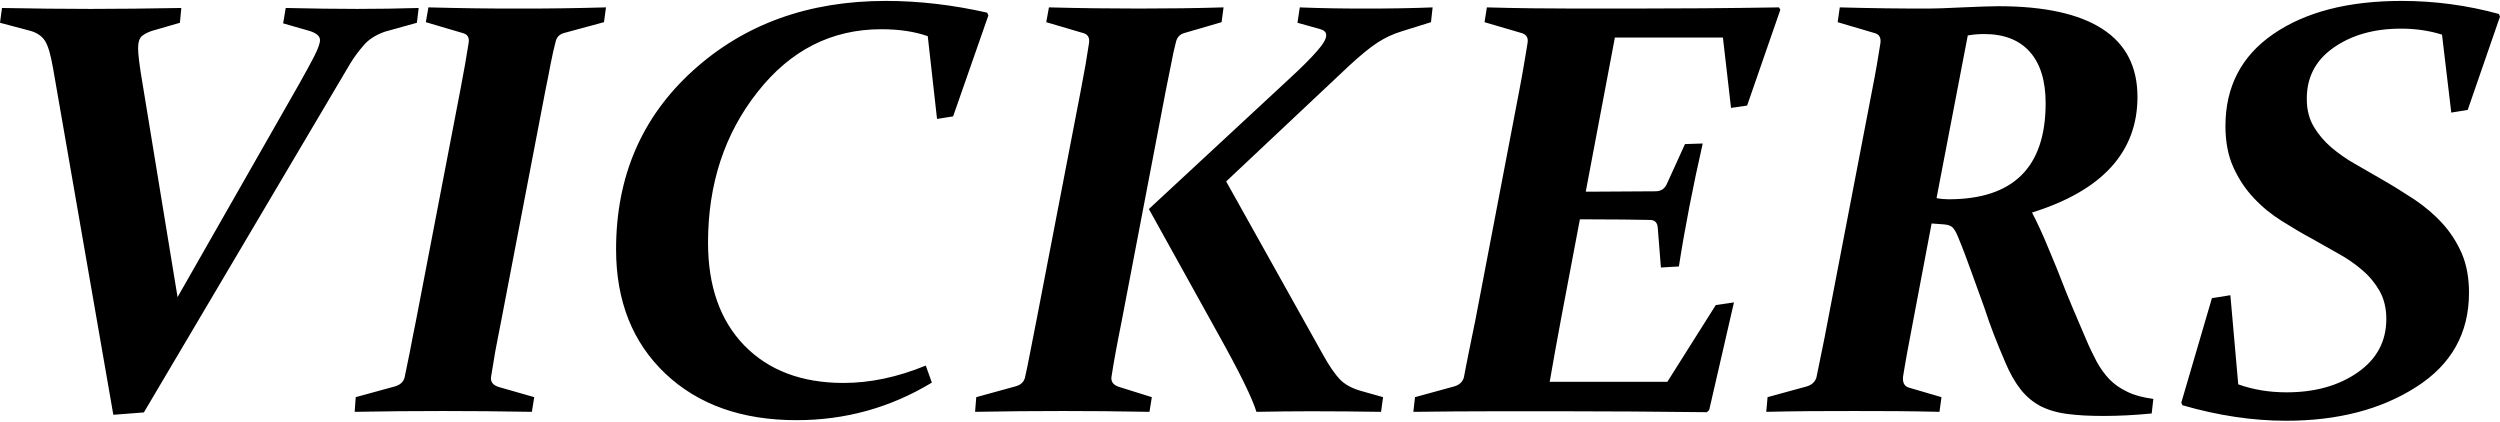 <?xml version="1.0" encoding="UTF-8"?>
<!DOCTYPE svg PUBLIC "-//W3C//DTD SVG 1.1//EN" "http://www.w3.org/Graphics/SVG/1.1/DTD/svg11.dtd">
<!-- Creator: CorelDRAW 2018 (64-Bit) -->
<svg xmlns="http://www.w3.org/2000/svg" xml:space="preserve" width="249px" height="42px" version="1.1" style="shape-rendering:geometricPrecision; text-rendering:geometricPrecision; image-rendering:optimizeQuality; fill-rule:evenodd; clip-rule:evenodd"
viewBox="0 0 212.88 35.75"
 xmlns:xlink="http://www.w3.org/1999/xlink">
 <defs>
  <style type="text/css">
   <![CDATA[
    .fil0 {fill:black;fill-rule:nonzero}
   ]]>
  </style>
 </defs>
 <g id="Слой_x0020_1">
  <path class="fil0" d="M15.12 25.22l10.36 -18.16c0.52,-0.93 0.95,-1.71 1.28,-2.35 0.32,-0.64 0.49,-1.1 0.49,-1.37 0,-0.33 -0.28,-0.58 -0.84,-0.77l-2.3 -0.66 0.22 -1.31c2.22,0.05 4.25,0.08 6.09,0.08 1.82,0 3.57,-0.03 5.23,-0.08l-0.15 1.26 -2.73 0.76c-0.79,0.28 -1.4,0.67 -1.82,1.18 -0.44,0.51 -0.83,1.03 -1.15,1.57l-17.55 29.67 -2.6 0.2 -5.13 -29.5c-0.1,-0.56 -0.2,-1.03 -0.31,-1.42 -0.11,-0.38 -0.23,-0.67 -0.36,-0.89 -0.26,-0.42 -0.67,-0.71 -1.25,-0.88l-2.6 -0.69 0.17 -1.26c2.67,0.05 5.18,0.08 7.56,0.08 2.29,0 4.86,-0.03 7.71,-0.08l-0.12 1.26 -2.38 0.69c-0.35,0.11 -0.63,0.26 -0.85,0.44 -0.22,0.18 -0.33,0.53 -0.33,1.06 0,0.5 0.12,1.48 0.37,2.94l2.99 18.23zm27.57 1.96c-0.2,0.98 -0.36,1.88 -0.52,2.68 -0.14,0.8 -0.26,1.53 -0.36,2.18 -0.05,0.41 0.18,0.69 0.68,0.84l3 0.86 -0.2 1.25c-2.78,-0.05 -5.29,-0.07 -7.56,-0.07 -2.42,0 -4.93,0.02 -7.53,0.07l0.09 -1.25 3.32 -0.91c0.46,-0.13 0.74,-0.38 0.84,-0.76 0.14,-0.64 0.29,-1.37 0.45,-2.19 0.15,-0.81 0.33,-1.72 0.53,-2.7l3.75 -19.5c0.16,-0.84 0.3,-1.59 0.42,-2.27 0.11,-0.67 0.21,-1.27 0.3,-1.81 0.08,-0.44 -0.06,-0.72 -0.42,-0.84l-3.22 -0.95 0.22 -1.26c1.4,0.04 2.73,0.06 4,0.08 1.28,0.02 2.51,0.02 3.69,0.02 1.17,0 2.38,0 3.6,-0.02 1.23,-0.02 2.51,-0.04 3.83,-0.08l-0.17 1.26 -3.36 0.91c-0.41,0.1 -0.67,0.35 -0.76,0.76 -0.15,0.57 -0.29,1.2 -0.42,1.87 -0.13,0.68 -0.27,1.43 -0.44,2.23l-3.76 19.6zm38.47 -17.35l-1.37 0.22 -0.79 -7.05c-1.11,-0.39 -2.43,-0.59 -3.95,-0.59 -4.23,0 -7.74,1.78 -10.54,5.34 -2.81,3.55 -4.22,7.84 -4.22,12.83 0,3.72 1.03,6.64 3.1,8.77 2.06,2.11 4.88,3.18 8.44,3.18 2.26,0 4.59,-0.49 7,-1.48l0.52 1.45c-3.52,2.13 -7.36,3.2 -11.52,3.2 -4.67,0 -8.39,-1.33 -11.18,-3.97 -2.79,-2.65 -4.19,-6.17 -4.19,-10.58 0,-6.19 2.18,-11.26 6.55,-15.22 4.36,-3.95 9.83,-5.93 16.41,-5.93 2.85,0 5.73,0.34 8.64,1l0.1 0.24 -3 8.59zm16.67 7.89l11.88 -11.02c1.1,-1.01 1.91,-1.82 2.43,-2.42 0.53,-0.59 0.79,-1.05 0.79,-1.36 0,-0.25 -0.17,-0.42 -0.51,-0.52l-1.94 -0.54 0.2 -1.31c1.7,0.07 3.56,0.1 5.59,0.1 2.08,0 3.99,-0.03 5.72,-0.1l-0.14 1.26 -2.53 0.79c-0.69,0.21 -1.35,0.52 -1.98,0.92 -0.63,0.4 -1.44,1.06 -2.45,1.99l-10.48 9.86 8.3 14.85c0.51,0.91 0.97,1.57 1.39,2.01 0.42,0.43 1,0.75 1.76,0.97l1.91 0.54 -0.17 1.25c-1.94,-0.03 -3.92,-0.05 -5.97,-0.05 -1.52,0 -3.06,0.02 -4.64,0.05 -0.18,-0.58 -0.54,-1.43 -1.08,-2.53 -0.54,-1.1 -1.27,-2.47 -2.19,-4.12l-5.89 -10.62zm-2.3 9.46c-0.2,0.98 -0.37,1.88 -0.52,2.68 -0.15,0.8 -0.27,1.53 -0.37,2.18 -0.04,0.41 0.18,0.69 0.69,0.84l2.75 0.86 -0.2 1.25c-2.63,-0.05 -5.07,-0.07 -7.31,-0.07 -2.42,0 -4.94,0.02 -7.54,0.07l0.1 -1.25 3.31 -0.91c0.47,-0.12 0.74,-0.37 0.84,-0.76 0.14,-0.64 0.3,-1.37 0.45,-2.19 0.16,-0.81 0.33,-1.72 0.53,-2.7l3.76 -19.5c0.16,-0.84 0.3,-1.59 0.42,-2.27 0.1,-0.67 0.2,-1.27 0.29,-1.81 0.07,-0.44 -0.08,-0.72 -0.42,-0.84l-3.22 -0.95 0.23 -1.26c2.63,0.07 5.19,0.1 7.68,0.1 2.49,0 4.89,-0.03 7.19,-0.1l-0.17 1.26 -3.12 0.91c-0.4,0.1 -0.66,0.35 -0.76,0.76 -0.15,0.57 -0.29,1.2 -0.41,1.87 -0.14,0.68 -0.28,1.43 -0.45,2.23l-3.75 19.6zm38.66 -26.53l4.81 0c3.91,0 8.07,-0.03 12.48,-0.1l0.12 0.2 -2.83 8.16 -1.37 0.2 -0.69 -5.99 -9.2 0 -2.48 13.12 1.05 0c1.18,0 2.82,-0.01 4.92,-0.03 0.45,-0.01 0.77,-0.23 0.95,-0.66l1.53 -3.36 1.51 -0.05c-0.81,3.57 -1.5,7.06 -2.03,10.47l-1.53 0.09 -0.27 -3.39c-0.03,-0.42 -0.23,-0.64 -0.61,-0.66 -1.44,-0.03 -3.1,-0.05 -4.99,-0.05l-1.03 0 -1.59 8.4c-0.34,1.82 -0.67,3.63 -0.98,5.43l10.02 0 4.12 -6.53 1.55 -0.23 -2.11 9.17 -0.2 0.18c-4.39,-0.05 -8.5,-0.08 -12.35,-0.08l-5.48 0c-2.45,0 -4.84,0.02 -7.16,0.05l0.14 -1.25 3.32 -0.91c0.44,-0.12 0.72,-0.37 0.84,-0.76 0.12,-0.66 0.27,-1.39 0.43,-2.2 0.17,-0.81 0.35,-1.71 0.55,-2.69l3.73 -19.5c0.16,-0.84 0.3,-1.59 0.41,-2.27 0.12,-0.67 0.21,-1.27 0.3,-1.81 0.08,-0.42 -0.06,-0.7 -0.42,-0.84l-3.24 -0.95 0.2 -1.26c2.49,0.07 5.02,0.1 7.58,0.1zm22.47 -0.1c1.32,0.04 2.65,0.06 3.98,0.08 1.34,0.02 2.54,0.02 3.6,0.02 0.51,0 1.46,-0.03 2.86,-0.1 1.4,-0.06 2.42,-0.1 3.06,-0.1 3.93,0 6.88,0.65 8.87,1.94 1.99,1.29 2.98,3.22 2.98,5.78 0,4.69 -2.99,7.98 -8.98,9.85 0.23,0.43 0.46,0.91 0.7,1.43 0.24,0.53 0.45,1 0.62,1.43 0.19,0.45 0.37,0.89 0.56,1.34 0.19,0.45 0.37,0.91 0.55,1.37 0.34,0.89 0.69,1.74 1.04,2.57 0.35,0.83 0.72,1.69 1.1,2.58 0.31,0.74 0.63,1.4 0.94,1.98 0.32,0.59 0.69,1.09 1.1,1.52 0.42,0.42 0.92,0.77 1.52,1.05 0.58,0.29 1.32,0.48 2.2,0.6l-0.14 1.24c-1.44,0.14 -2.81,0.21 -4.1,0.21 -1.18,0 -2.21,-0.05 -3.08,-0.17 -0.88,-0.11 -1.64,-0.34 -2.29,-0.67 -0.64,-0.34 -1.21,-0.81 -1.69,-1.42 -0.48,-0.61 -0.93,-1.4 -1.33,-2.36 -0.32,-0.74 -0.62,-1.48 -0.92,-2.24 -0.29,-0.75 -0.58,-1.55 -0.85,-2.39 -0.33,-0.9 -0.68,-1.87 -1.05,-2.9 -0.37,-1.04 -0.75,-2.06 -1.16,-3.05 -0.11,-0.28 -0.23,-0.53 -0.39,-0.74 -0.15,-0.22 -0.42,-0.34 -0.8,-0.37l-1.08 -0.08 -1.56 8.23c-0.19,0.98 -0.35,1.86 -0.5,2.65 -0.14,0.79 -0.27,1.5 -0.37,2.14 -0.06,0.51 0.1,0.83 0.47,0.95l2.8 0.82 -0.17 1.25c-1.23,-0.03 -2.44,-0.05 -3.66,-0.06 -1.21,0 -2.39,-0.01 -3.56,-0.01 -1.21,0 -2.46,0.01 -3.75,0.01 -1.29,0.01 -2.56,0.03 -3.78,0.06l0.11 -1.25 3.32 -0.91c0.43,-0.12 0.71,-0.37 0.84,-0.76 0.13,-0.66 0.28,-1.39 0.45,-2.2 0.17,-0.81 0.35,-1.71 0.53,-2.69l3.75 -19.5c0.16,-0.84 0.31,-1.59 0.42,-2.25 0.11,-0.66 0.21,-1.27 0.3,-1.83 0.06,-0.44 -0.08,-0.72 -0.42,-0.84l-3.22 -0.95 0.18 -1.26zm8.24 16.24c0.33,0.07 0.67,0.1 1.03,0.1 5.5,0 8.26,-2.72 8.26,-8.18 0,-1.92 -0.46,-3.39 -1.36,-4.39 -0.9,-1 -2.19,-1.5 -3.87,-1.5 -0.5,0 -0.97,0.04 -1.4,0.12l-2.66 13.85zm43.04 -13.92c-1.08,-0.34 -2.25,-0.51 -3.49,-0.51 -2.31,0 -4.23,0.55 -5.77,1.64 -1.53,1.08 -2.29,2.56 -2.25,4.45 0.01,0.86 0.21,1.62 0.6,2.27 0.38,0.64 0.87,1.22 1.47,1.74 0.6,0.51 1.27,0.99 2.02,1.41 0.73,0.43 1.5,0.86 2.27,1.31 0.96,0.55 1.89,1.13 2.79,1.72 0.9,0.61 1.7,1.28 2.38,2.03 0.69,0.75 1.24,1.61 1.66,2.56 0.41,0.96 0.62,2.08 0.62,3.35 0,3.44 -1.49,6.12 -4.49,8.03 -2.99,1.92 -6.69,2.88 -11.09,2.88 -2.83,0 -5.78,-0.44 -8.82,-1.32l-0.1 -0.22 2.61 -8.9 1.57 -0.25 0.67 7.59c1.29,0.46 2.66,0.68 4.12,0.68 2.42,0 4.44,-0.57 6.06,-1.7 1.62,-1.13 2.43,-2.65 2.43,-4.55 0,-0.9 -0.19,-1.68 -0.56,-2.36 -0.38,-0.67 -0.87,-1.27 -1.48,-1.79 -0.6,-0.52 -1.28,-0.99 -2.04,-1.41 -0.75,-0.42 -1.5,-0.84 -2.25,-1.27 -0.84,-0.45 -1.69,-0.96 -2.57,-1.51 -0.87,-0.54 -1.67,-1.19 -2.38,-1.95 -0.71,-0.75 -1.29,-1.62 -1.74,-2.61 -0.45,-0.99 -0.68,-2.16 -0.68,-3.52 0,-3.36 1.36,-5.98 4.09,-7.85 2.73,-1.87 6.36,-2.81 10.91,-2.81 2.82,0 5.58,0.37 8.28,1.11l0.1 0.22 -2.75 7.95 -1.4 0.23 -0.79 -6.64z"/>
 </g>
</svg>
